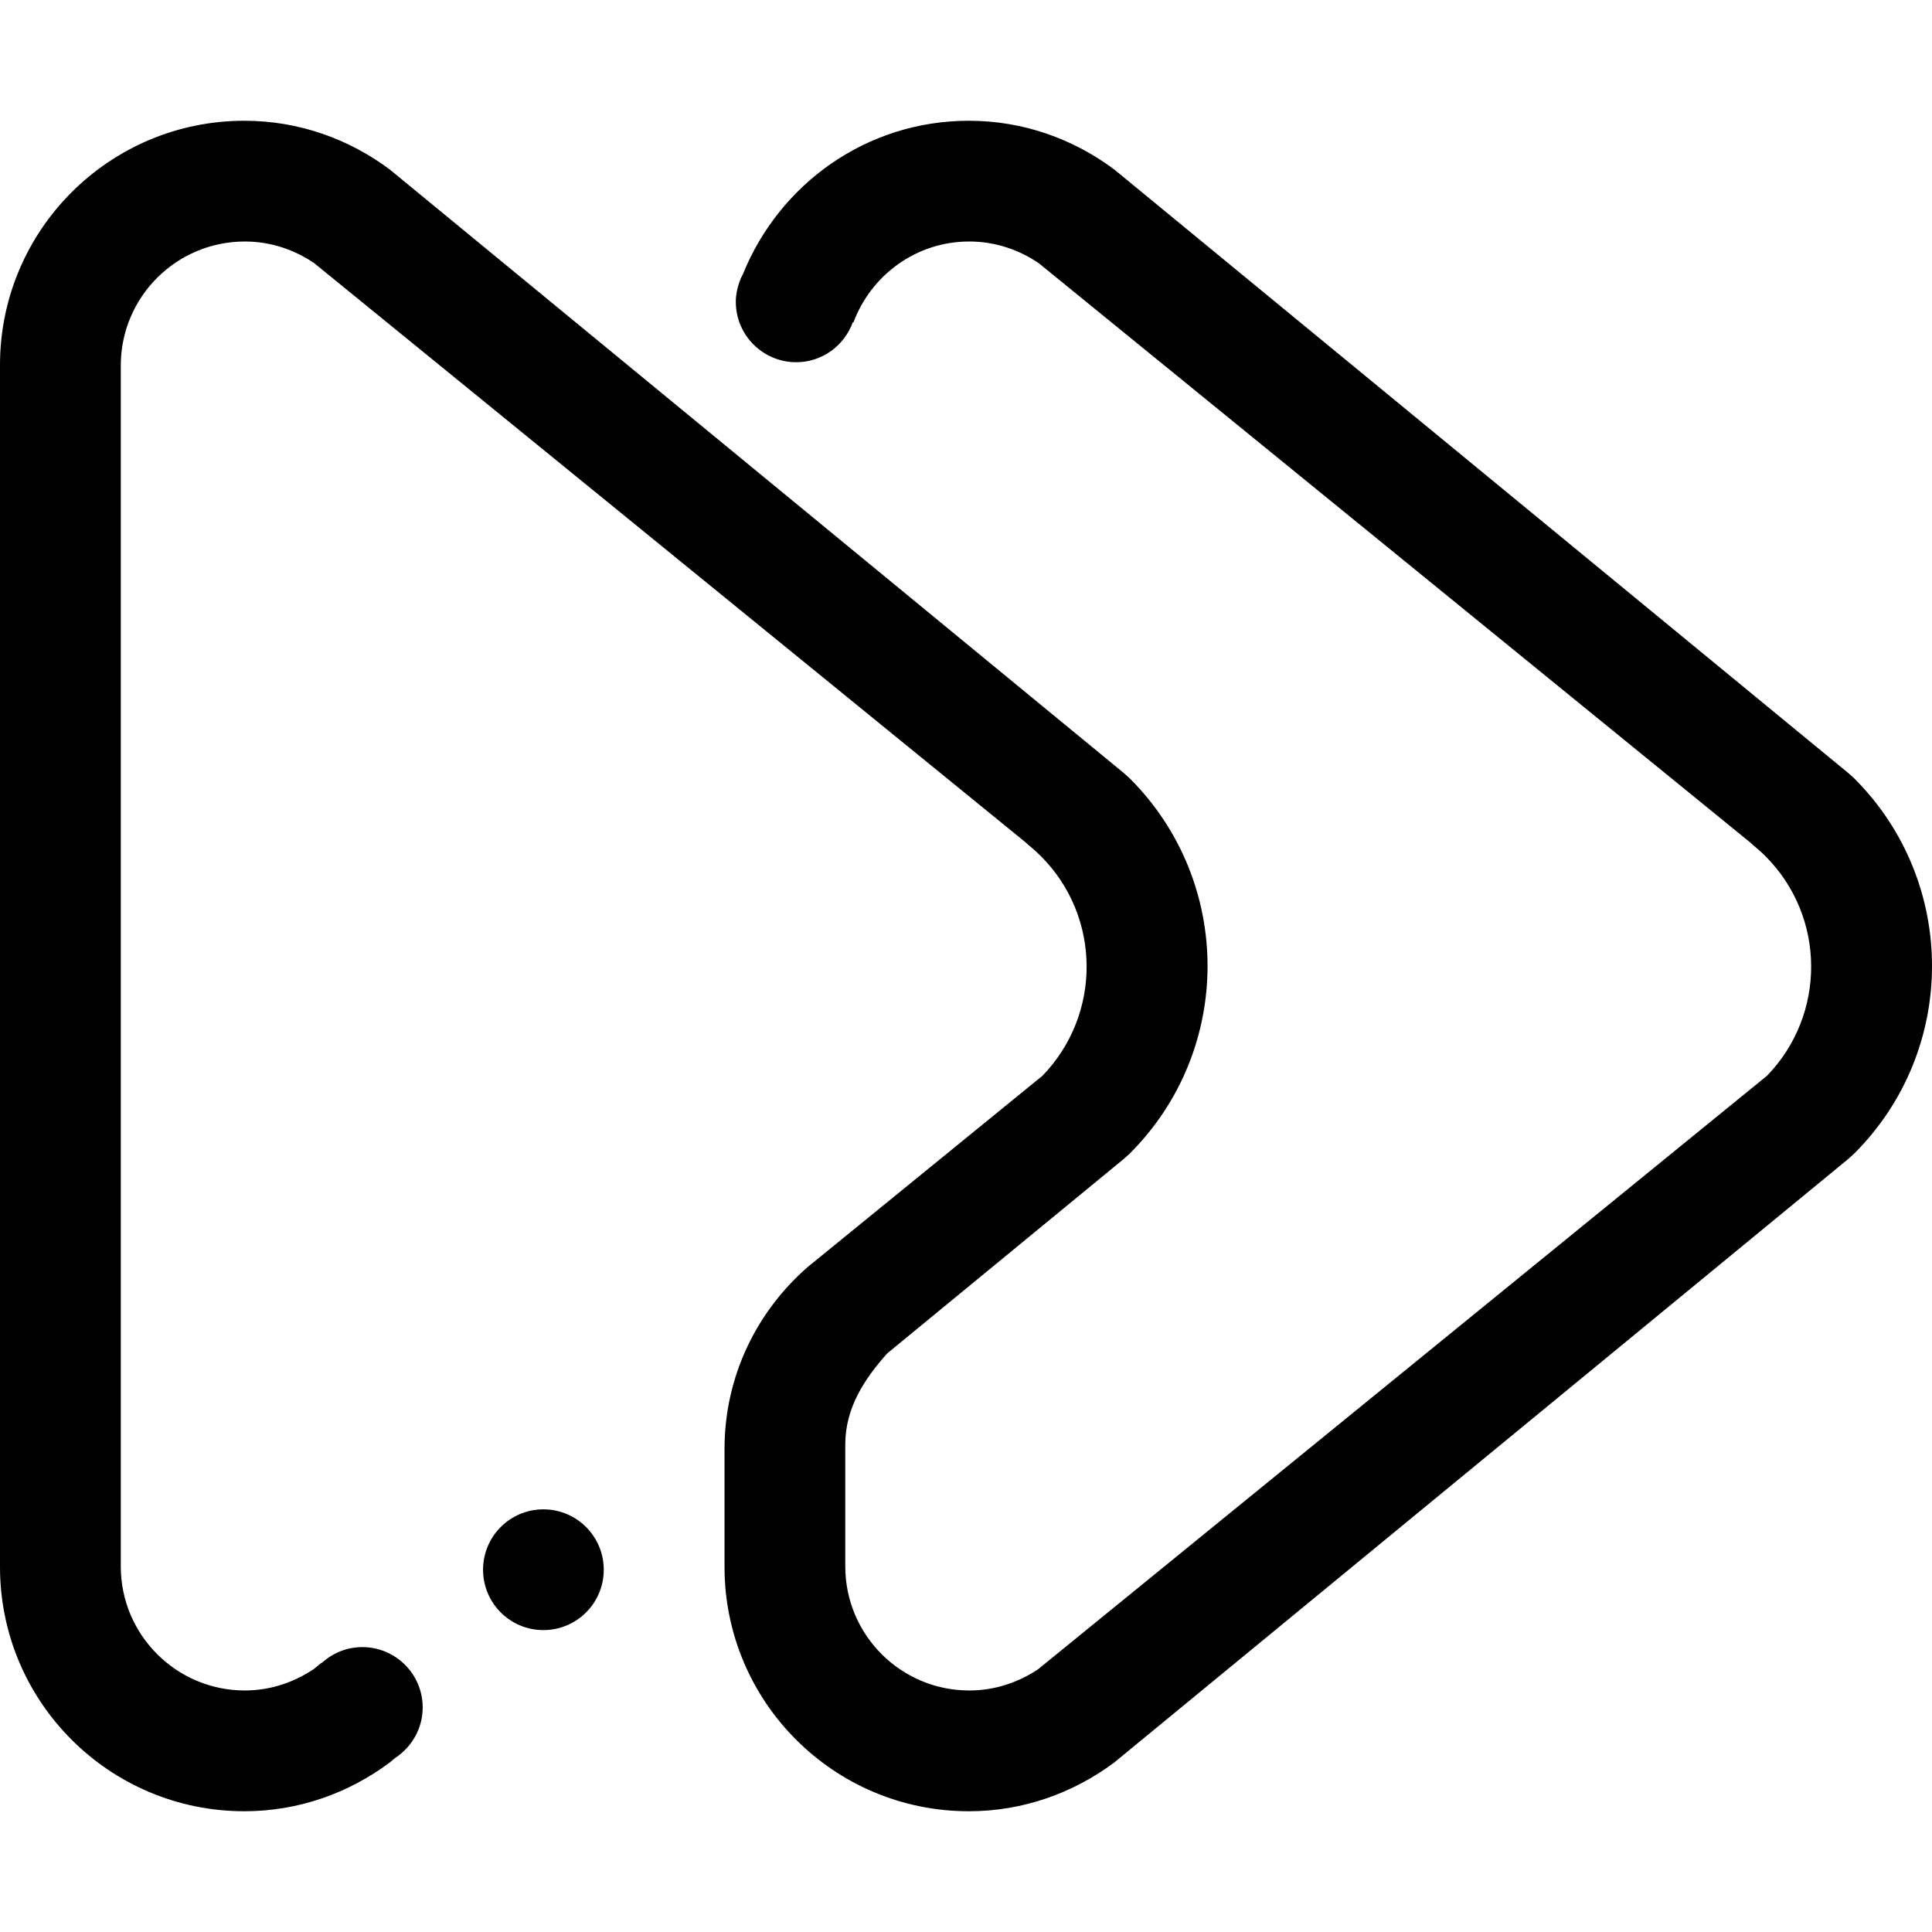 <?xml version="1.0" encoding="utf-8"?>
<!-- Generator: Adobe Illustrator 16.0.0, SVG Export Plug-In . SVG Version: 6.00 Build 0)  -->
<!DOCTYPE svg PUBLIC "-//W3C//DTD SVG 1.1//EN" "http://www.w3.org/Graphics/SVG/1.1/DTD/svg11.dtd">
<svg version="1.1" id="Layer_11" xmlns="http://www.w3.org/2000/svg" xmlns:xlink="http://www.w3.org/1999/xlink" x="0px" y="0px"
	 width="512px" height="512px" viewBox="0 0 512 512" enable-background="new 0 0 512 512" xml:space="preserve">
<path fill-rule="evenodd" clip-rule="evenodd" d="M491.428,305.664c-0.531,0.539-1.109,0.984-1.664,1.508L295.21,467.141
	c-10.781,8-24.023,12.859-38.461,12.859c-35.758,0-64.742-28.992-64.742-64.758v-21.117v-10.141c0-19.32,8.609-36.555,22.133-48.289
	c23.453-19.086,45.156-36.773,62.125-50.609c15.719-16.219,15.625-42.141-0.414-58.195c-1.055-1.055-2.148-2.039-3.297-2.961
	c-0.25-0.211-0.398-0.391-0.625-0.586C222.272,182.922,137.632,114,83.289,69.758C78.023,66.172,71.726,64,64.891,64
	c-18.156,0-32.883,14.711-32.883,32.867v318.242c0,18.156,14.727,32.883,32.883,32.883c6.796,0,13.023-2.164,18.273-5.68
	c0.672-0.539,1.383-1.133,2.047-1.672l0.055,0.07c2.852-2.602,6.586-4.211,10.75-4.211c8.82,0,16,7.156,16,16
	c0,5.578-2.906,10.492-7.25,13.344l-1.562,1.297c-10.758,8-24,12.859-38.445,12.859C28.992,480,0,451.008,0,415.242v-318.5
	C0,60.992,28.992,32,64.758,32c14.5,0,27.789,4.875,38.578,12.953l194.46,159.891c0.539,0.5,1.109,0.953,1.633,1.469
	c27.445,27.453,27.445,71.922,0,99.352c-0.523,0.523-1.078,0.953-1.602,1.453l-62.695,51.539
	c-5.992,6.695-11.125,14.422-11.125,24.094v32.359c0,18.156,14.711,32.883,32.867,32.883c6.766,0,12.992-2.133,18.211-5.609
	c55.953-45.547,144.179-117.398,193.187-157.297c15.719-16.219,15.625-42.141-0.414-58.195c-1.055-1.055-2.172-2.039-3.297-2.961
	c-0.258-0.211-0.398-0.391-0.633-0.586C414.271,182.922,329.64,114,275.296,69.758C270.022,66.172,263.726,64,256.874,64
	c-14.117,0-26.047,8.953-30.711,21.461l-0.164-0.055c-2.227,6.148-8.07,10.586-14.992,10.586c-8.828,0-16.008-7.164-16.008-16.008
	c0-1.828,0.359-3.57,0.938-5.203h-0.023c0.023-0.047,0.055-0.102,0.078-0.156c0.25-0.719,0.57-1.398,0.93-2.062
	C206.538,48.828,229.569,32,256.749,32c14.516,0,27.789,4.875,38.586,12.953l194.46,159.891c0.539,0.5,1.117,0.953,1.633,1.469
	C518.857,233.766,518.857,278.234,491.428,305.664L491.428,305.664z M144,399.992c8.844,0,16,7.172,16,16c0,8.844-7.156,16-16,16
	c-8.828,0-15.984-7.156-15.984-16C128.015,407.164,135.171,399.992,144,399.992L144,399.992z"/>
</svg>
